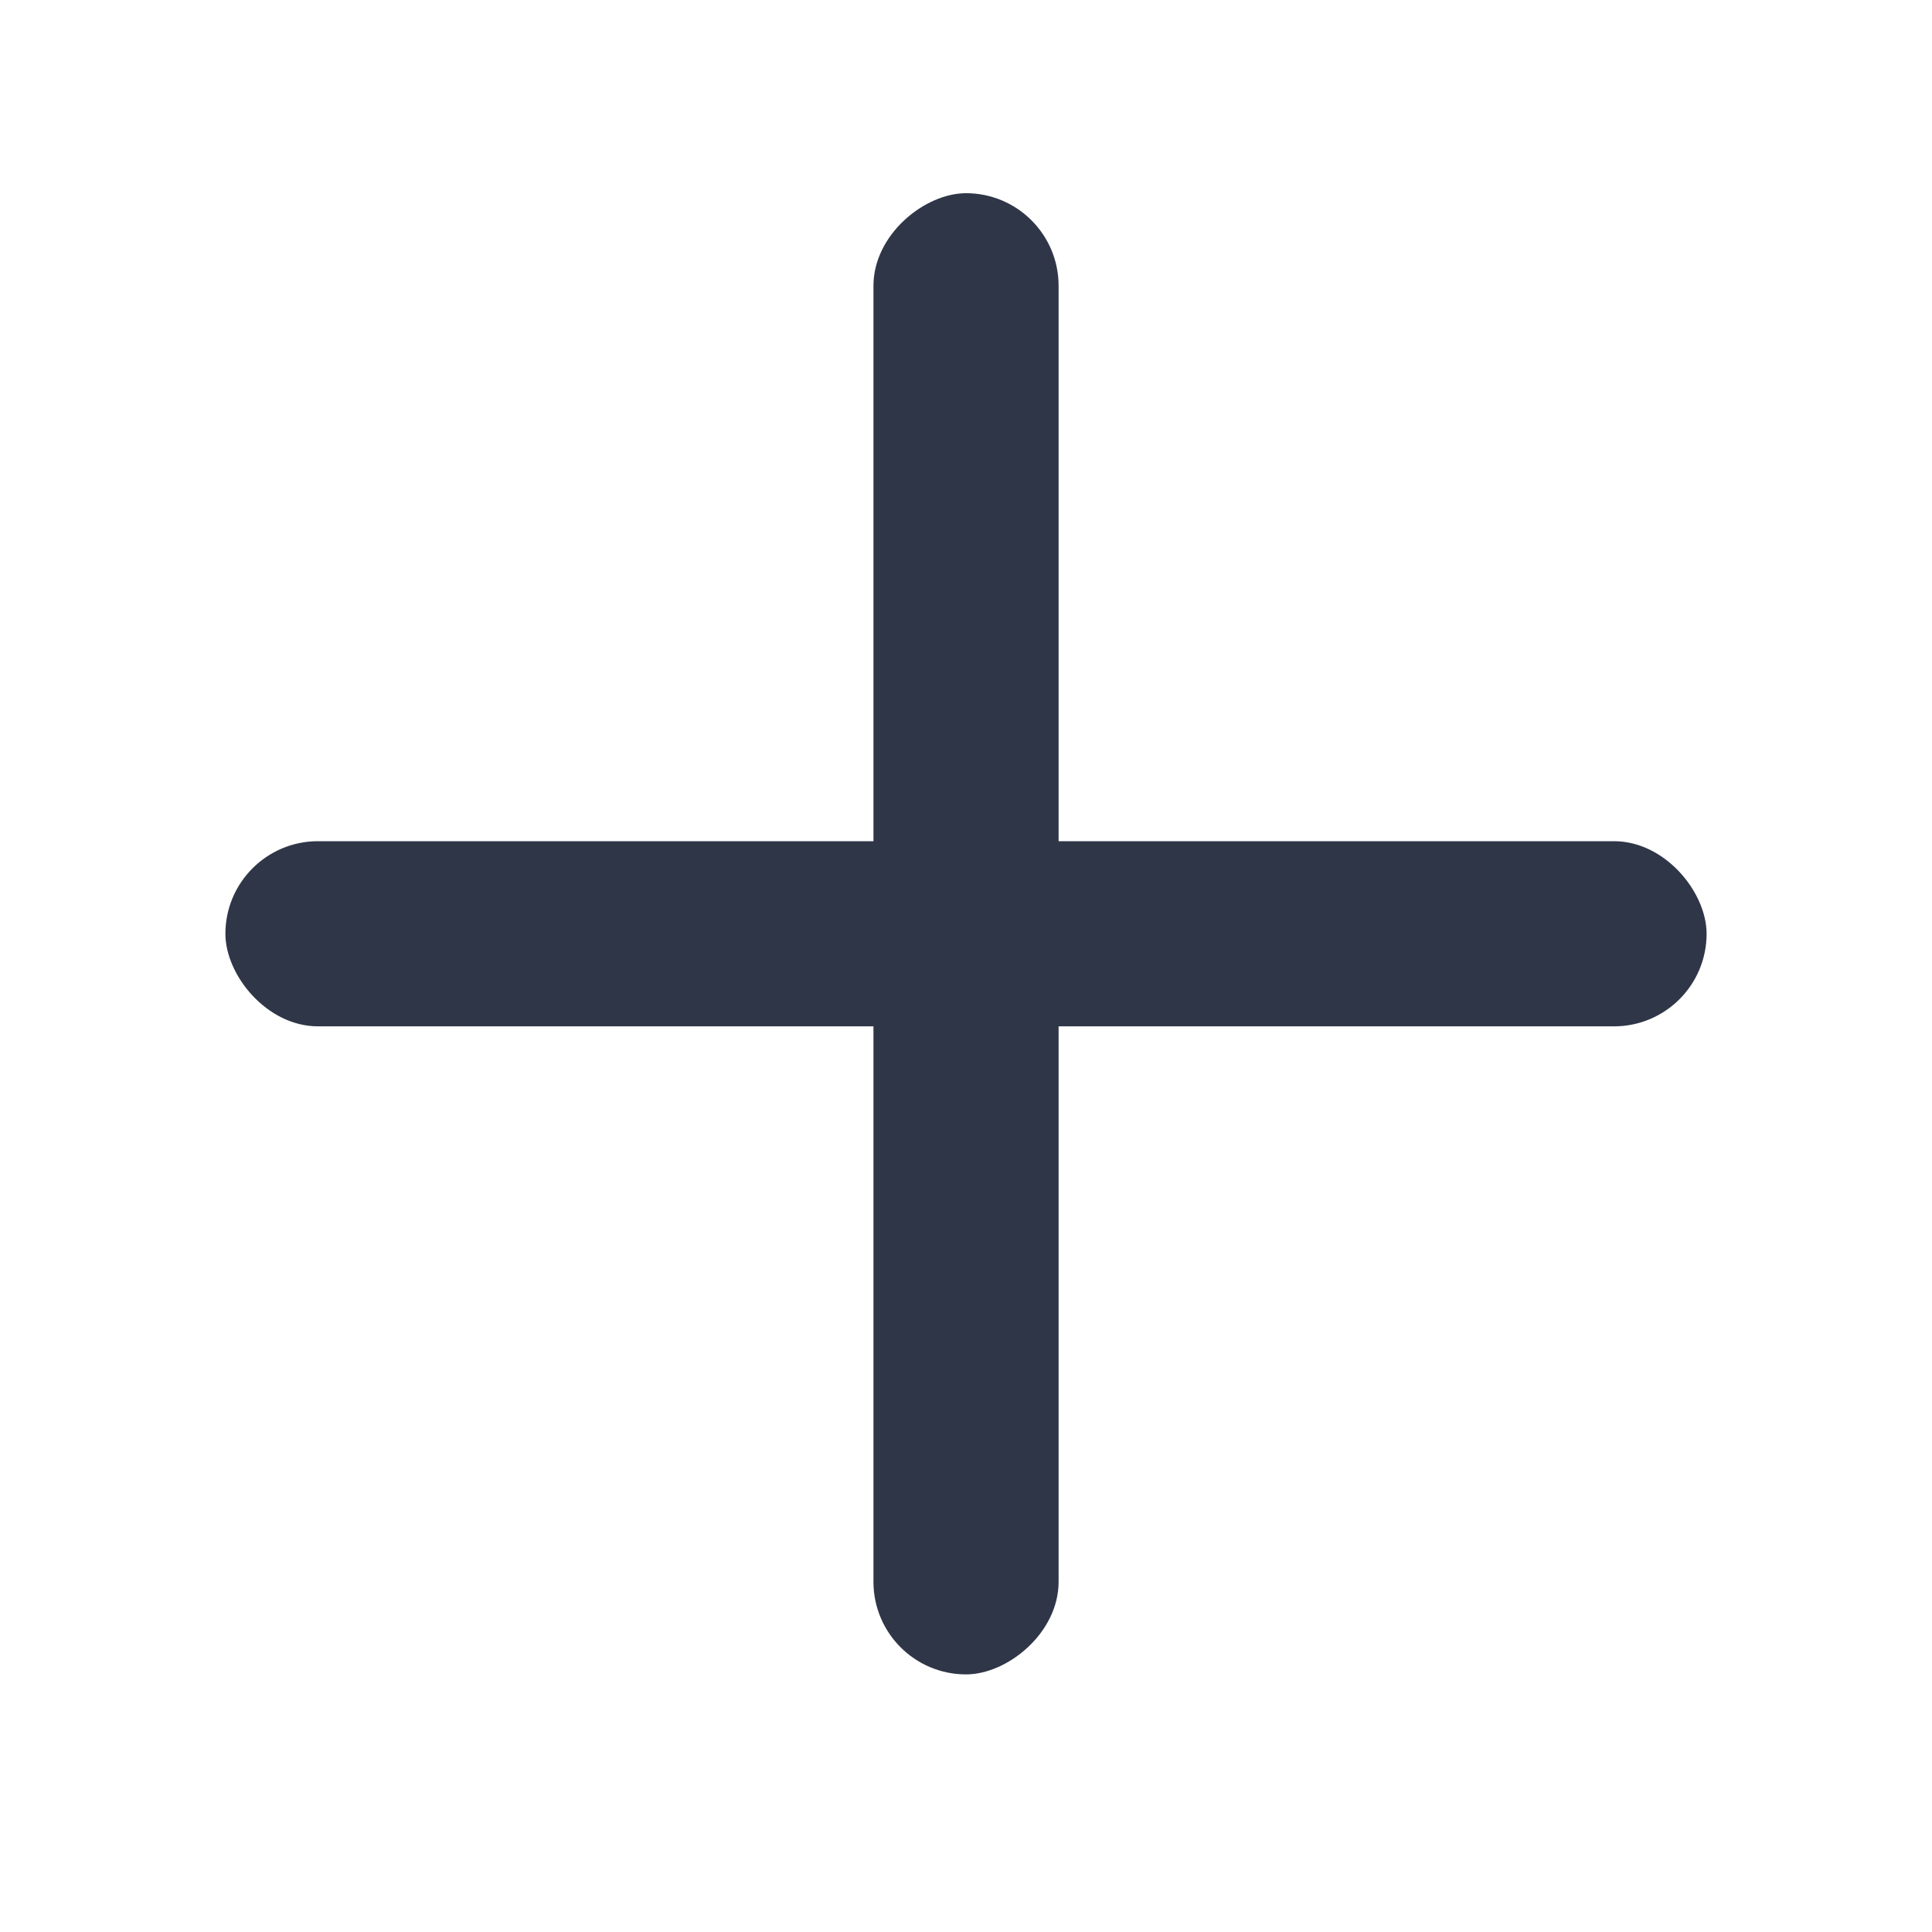 <svg width="30" height="30" viewBox="0 0 30 30" fill="none" xmlns="http://www.w3.org/2000/svg">
<rect x="3.5" y="13.062" width="23" height="2.875" rx="1.438" fill="#2F3647"/>
<rect x="16.438" y="3" width="23" height="2.875" rx="1.438" transform="rotate(90 16.438 3)" fill="#2F3647"/>
</svg>
